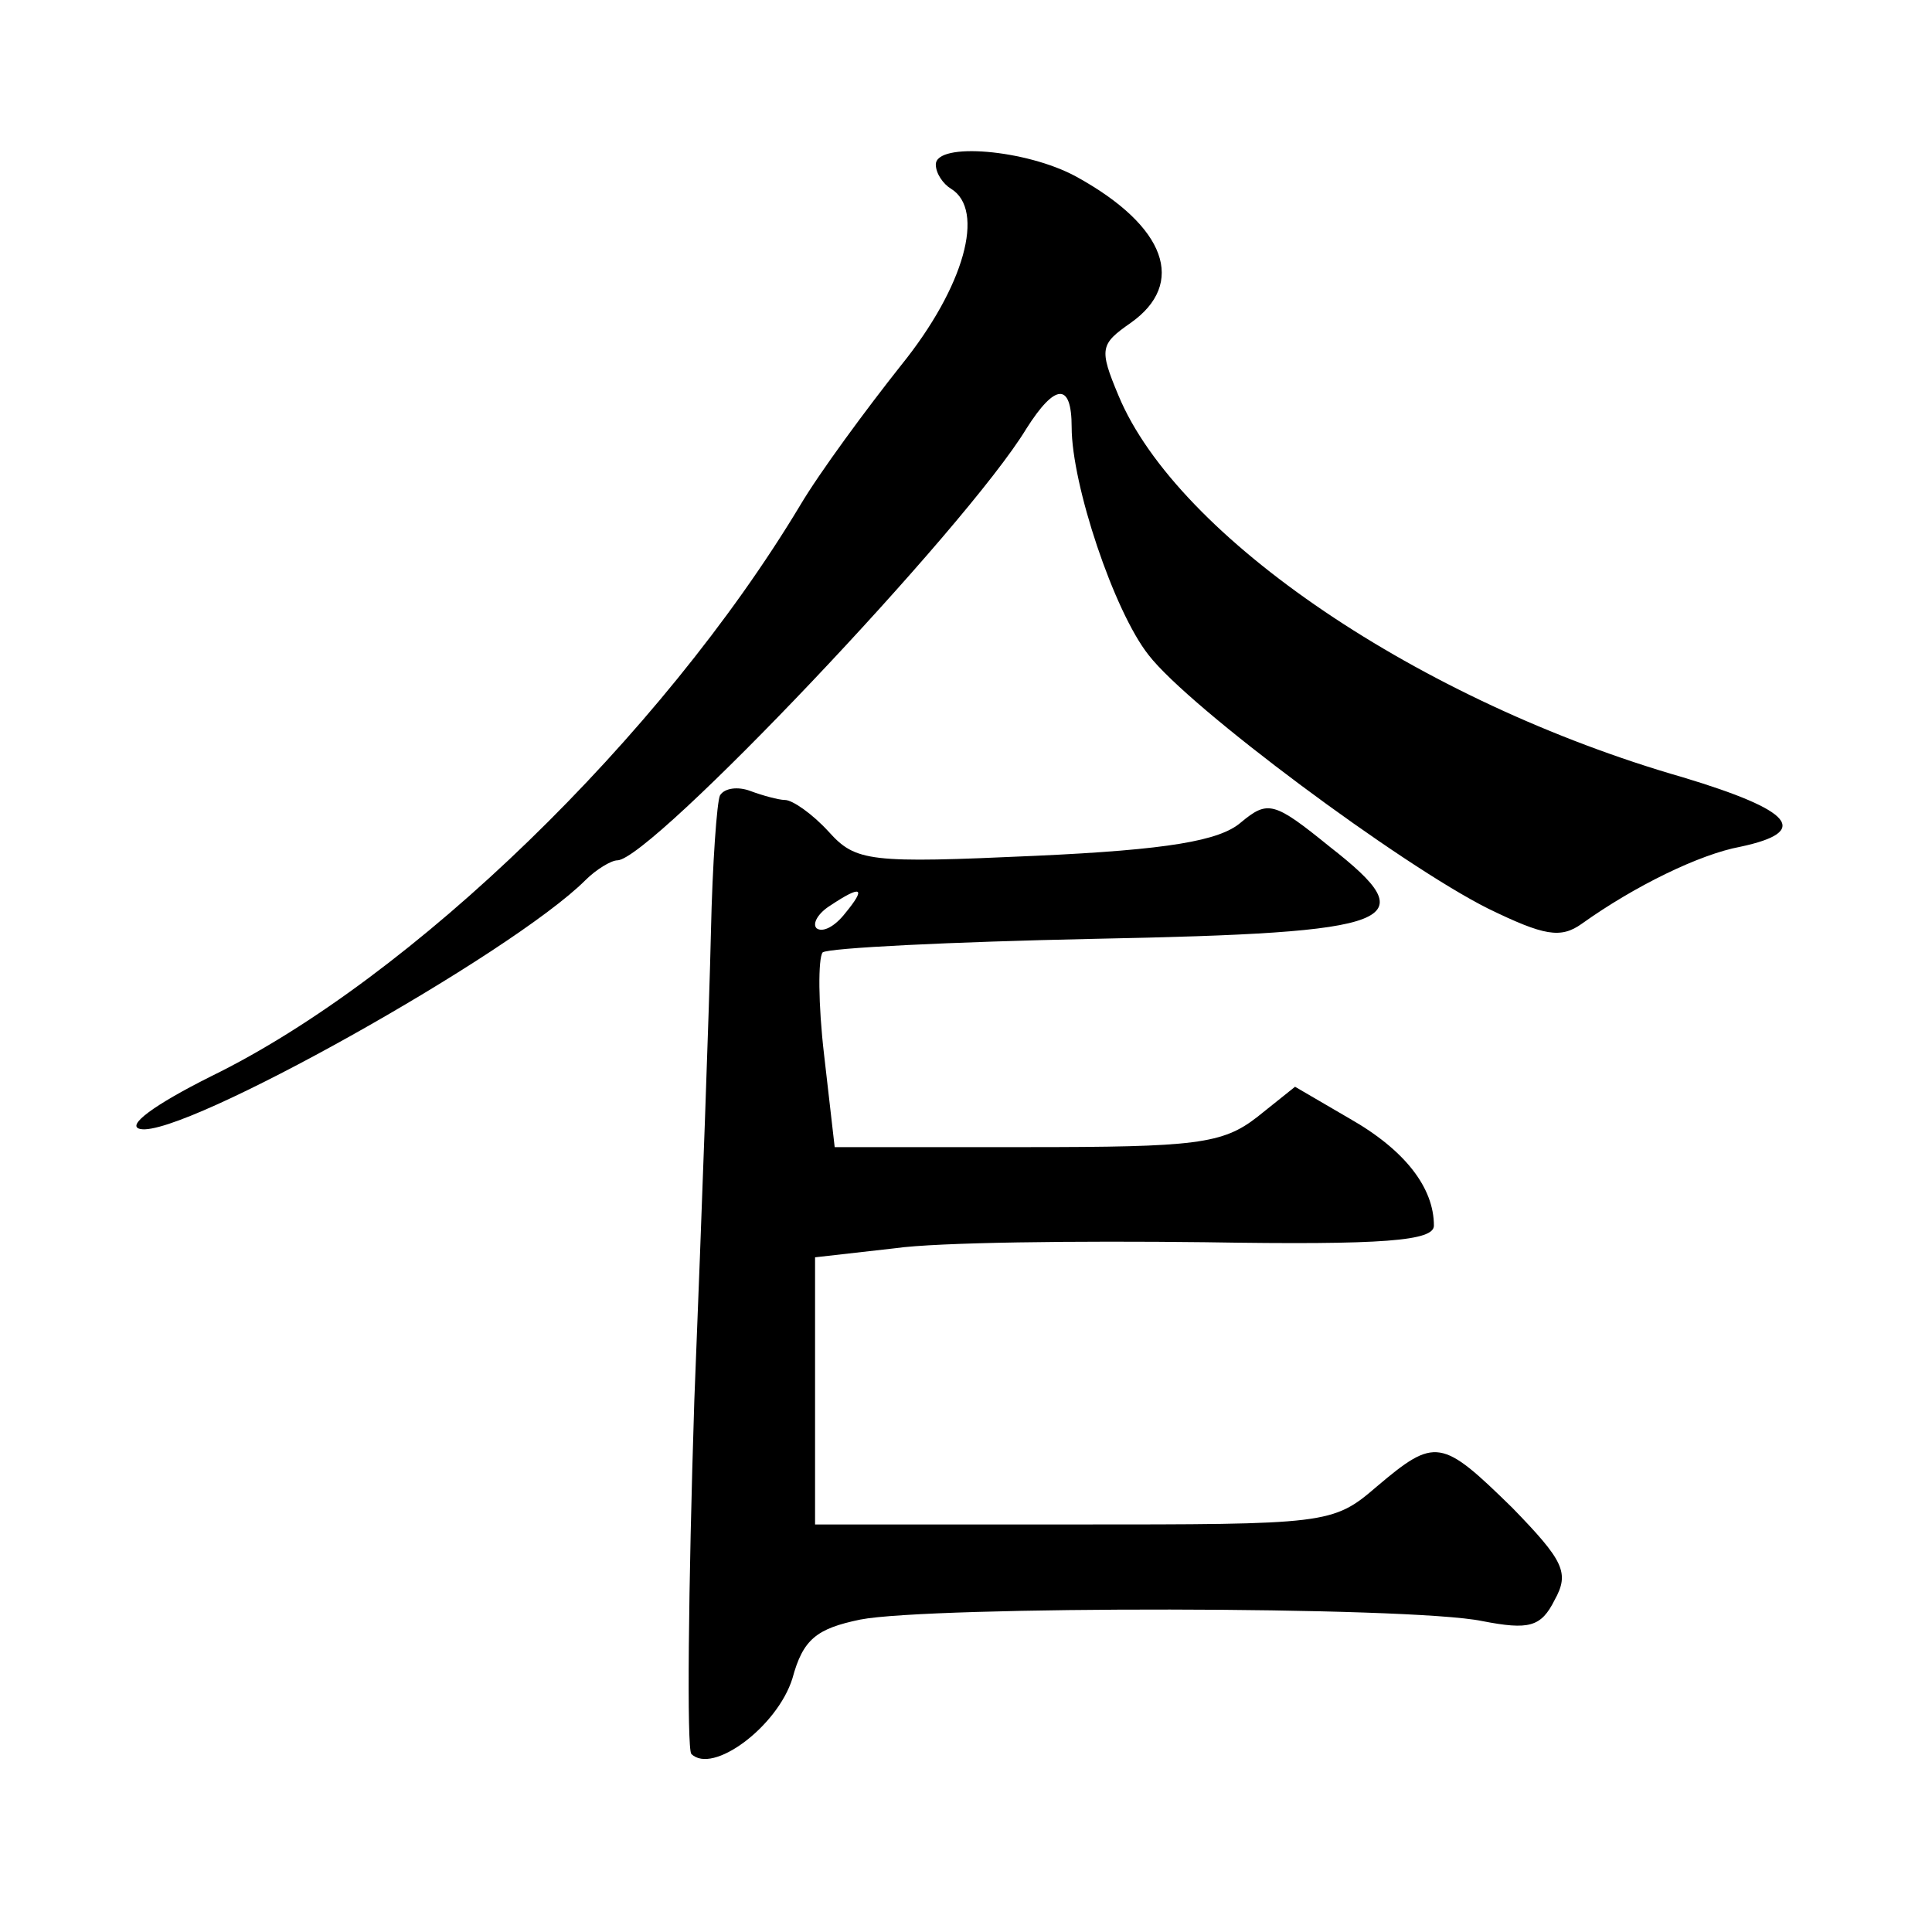 <?xml version="1.0" standalone="no"?>
<!DOCTYPE svg PUBLIC "-//W3C//DTD SVG 20010904//EN"
 "http://www.w3.org/TR/2001/REC-SVG-20010904/DTD/svg10.dtd">
<svg version="1.0" xmlns="http://www.w3.org/2000/svg"
 width="128pt" height="128pt" viewBox="0 0 128 128"
 preserveAspectRatio="xMidYMid meet">
<g transform="translate(0,128) scale(0.1,-0.1)"
fill="#0" stroke="none">
<path d="M620 1171 c0 -6 5 -13 10 -16 23 -14 9 -65 -33 -117 -23 -29 -54 -71 -67
-93 -92 -153 -257 -313 -390 -378 -38 -19 -57 -33 -47 -35 28 -6 246 116 295 165
7 7 17 13 21 13 22 0 231 220 271 286 19 30 30 31 30 1 0 -38 28 -122 51 -151 27
-35 167 -139 225 -168 37 -18 48 -20 62 -10 35 25 78 46 105 51 47 10 35 24 -38
46 -174 50 -335 159 -374 253 -13 31 -12 34 8 48 37 26 24 64 -36 97 -33 18 -93
23 -93 8z M477 753 c-2 -4 -5 -45 -6 -91 -1 -46 -6 -185 -11 -310 -4 -125 -5 -230
-2 -234 14 -14 57 18 67 50 7 26 16 33 45 39 46 9 364 9 412 -1 31 -6 39 -4 48
14 10 18 6 26 -28 61 -47 46 -51 47 -90 14 -29 -25 -33 -25 -201 -25 l-171 0 0
89 0 88 53 6 c28 4 121 5 205 4 120 -2 152 1 152 11 0 25 -19 50 -56 71 l-36 21
-25 -20 c-23 -18 -41 -20 -153 -20 l-127 0 -7 61 c-4 34 -4 64 -1 68 4 3 85 7 180
9 203 4 220 11 156 61 -37 30 -41 31 -59 16 -14 -12 -48 -18 -136 -22 -110 -5 -119
-4 -137 16 -11 12 -24 21 -29 21 -4 0 -15 3 -23 6 -8 3 -17 2 -20 -3z m83 -78 c-7
-9 -15 -13 -19 -10 -3 3 1 10 9 15 21 14 24 12 10 -5z"/>
</g>
</svg>
